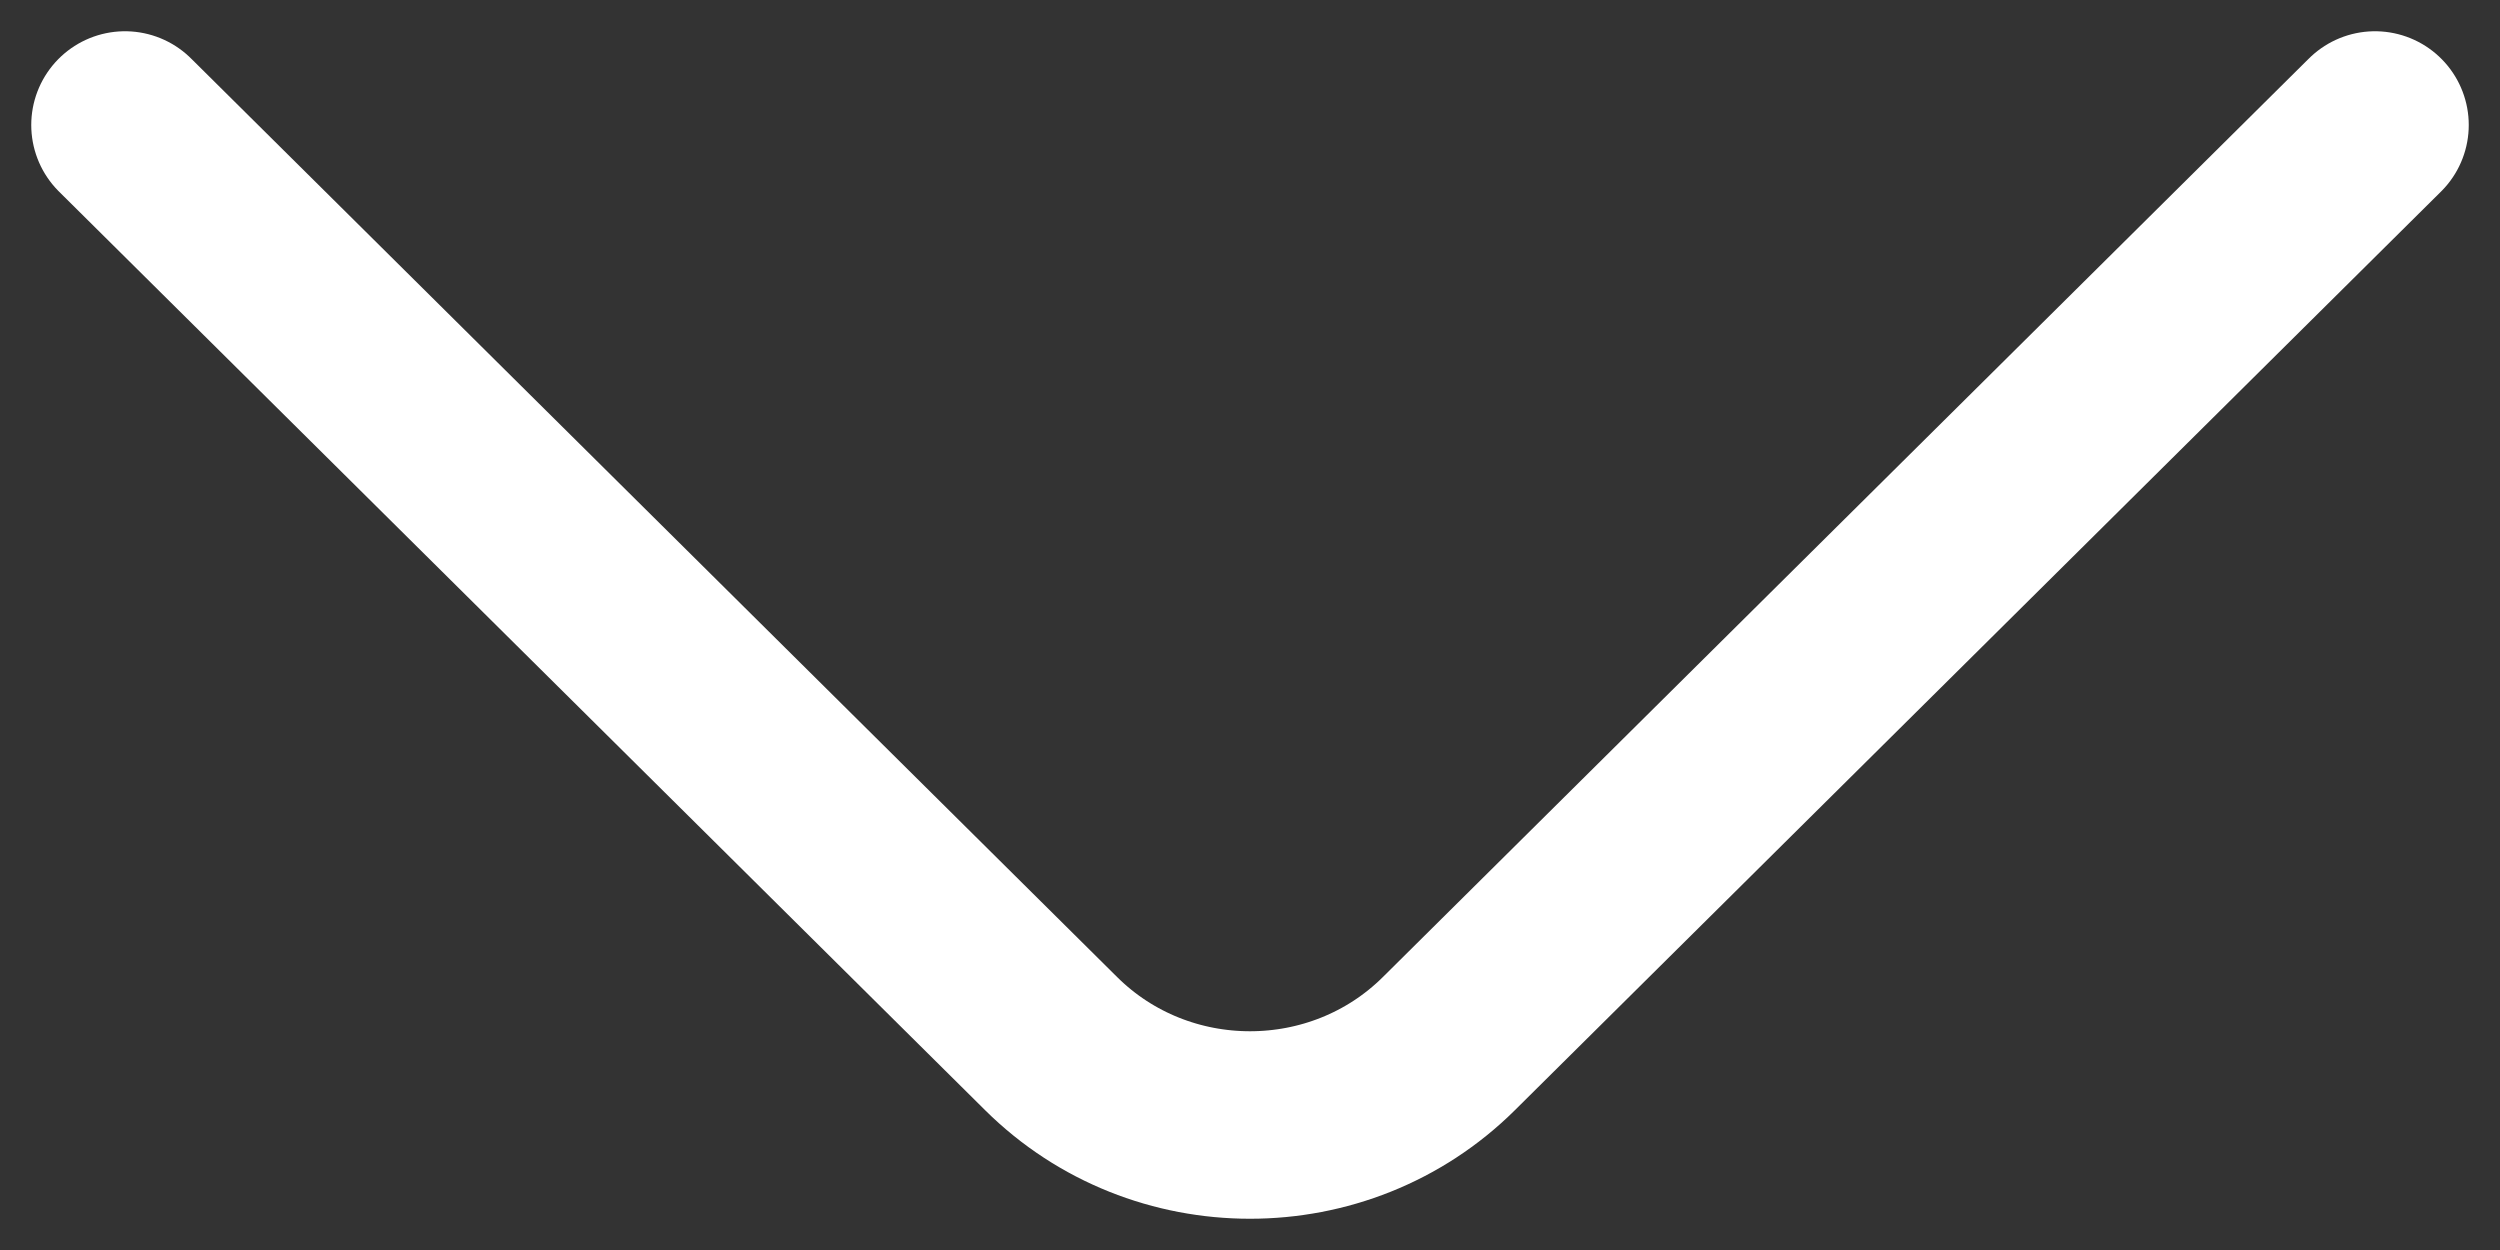 <?xml version="1.0" encoding="UTF-8"?> <svg xmlns="http://www.w3.org/2000/svg" width="20" height="10" viewBox="0 0 20 10" fill="none"><rect x="0" y="0" width="20" height="10" fill="#333333" stroke="none"/><path d="M19 1L11.591 8.349C10.716 9.217 9.284 9.217 8.409 8.349L1 1" stroke="white" stroke-width="1.5" stroke-miterlimit="10" stroke-linecap="round" stroke-linejoin="round"></path></svg> 